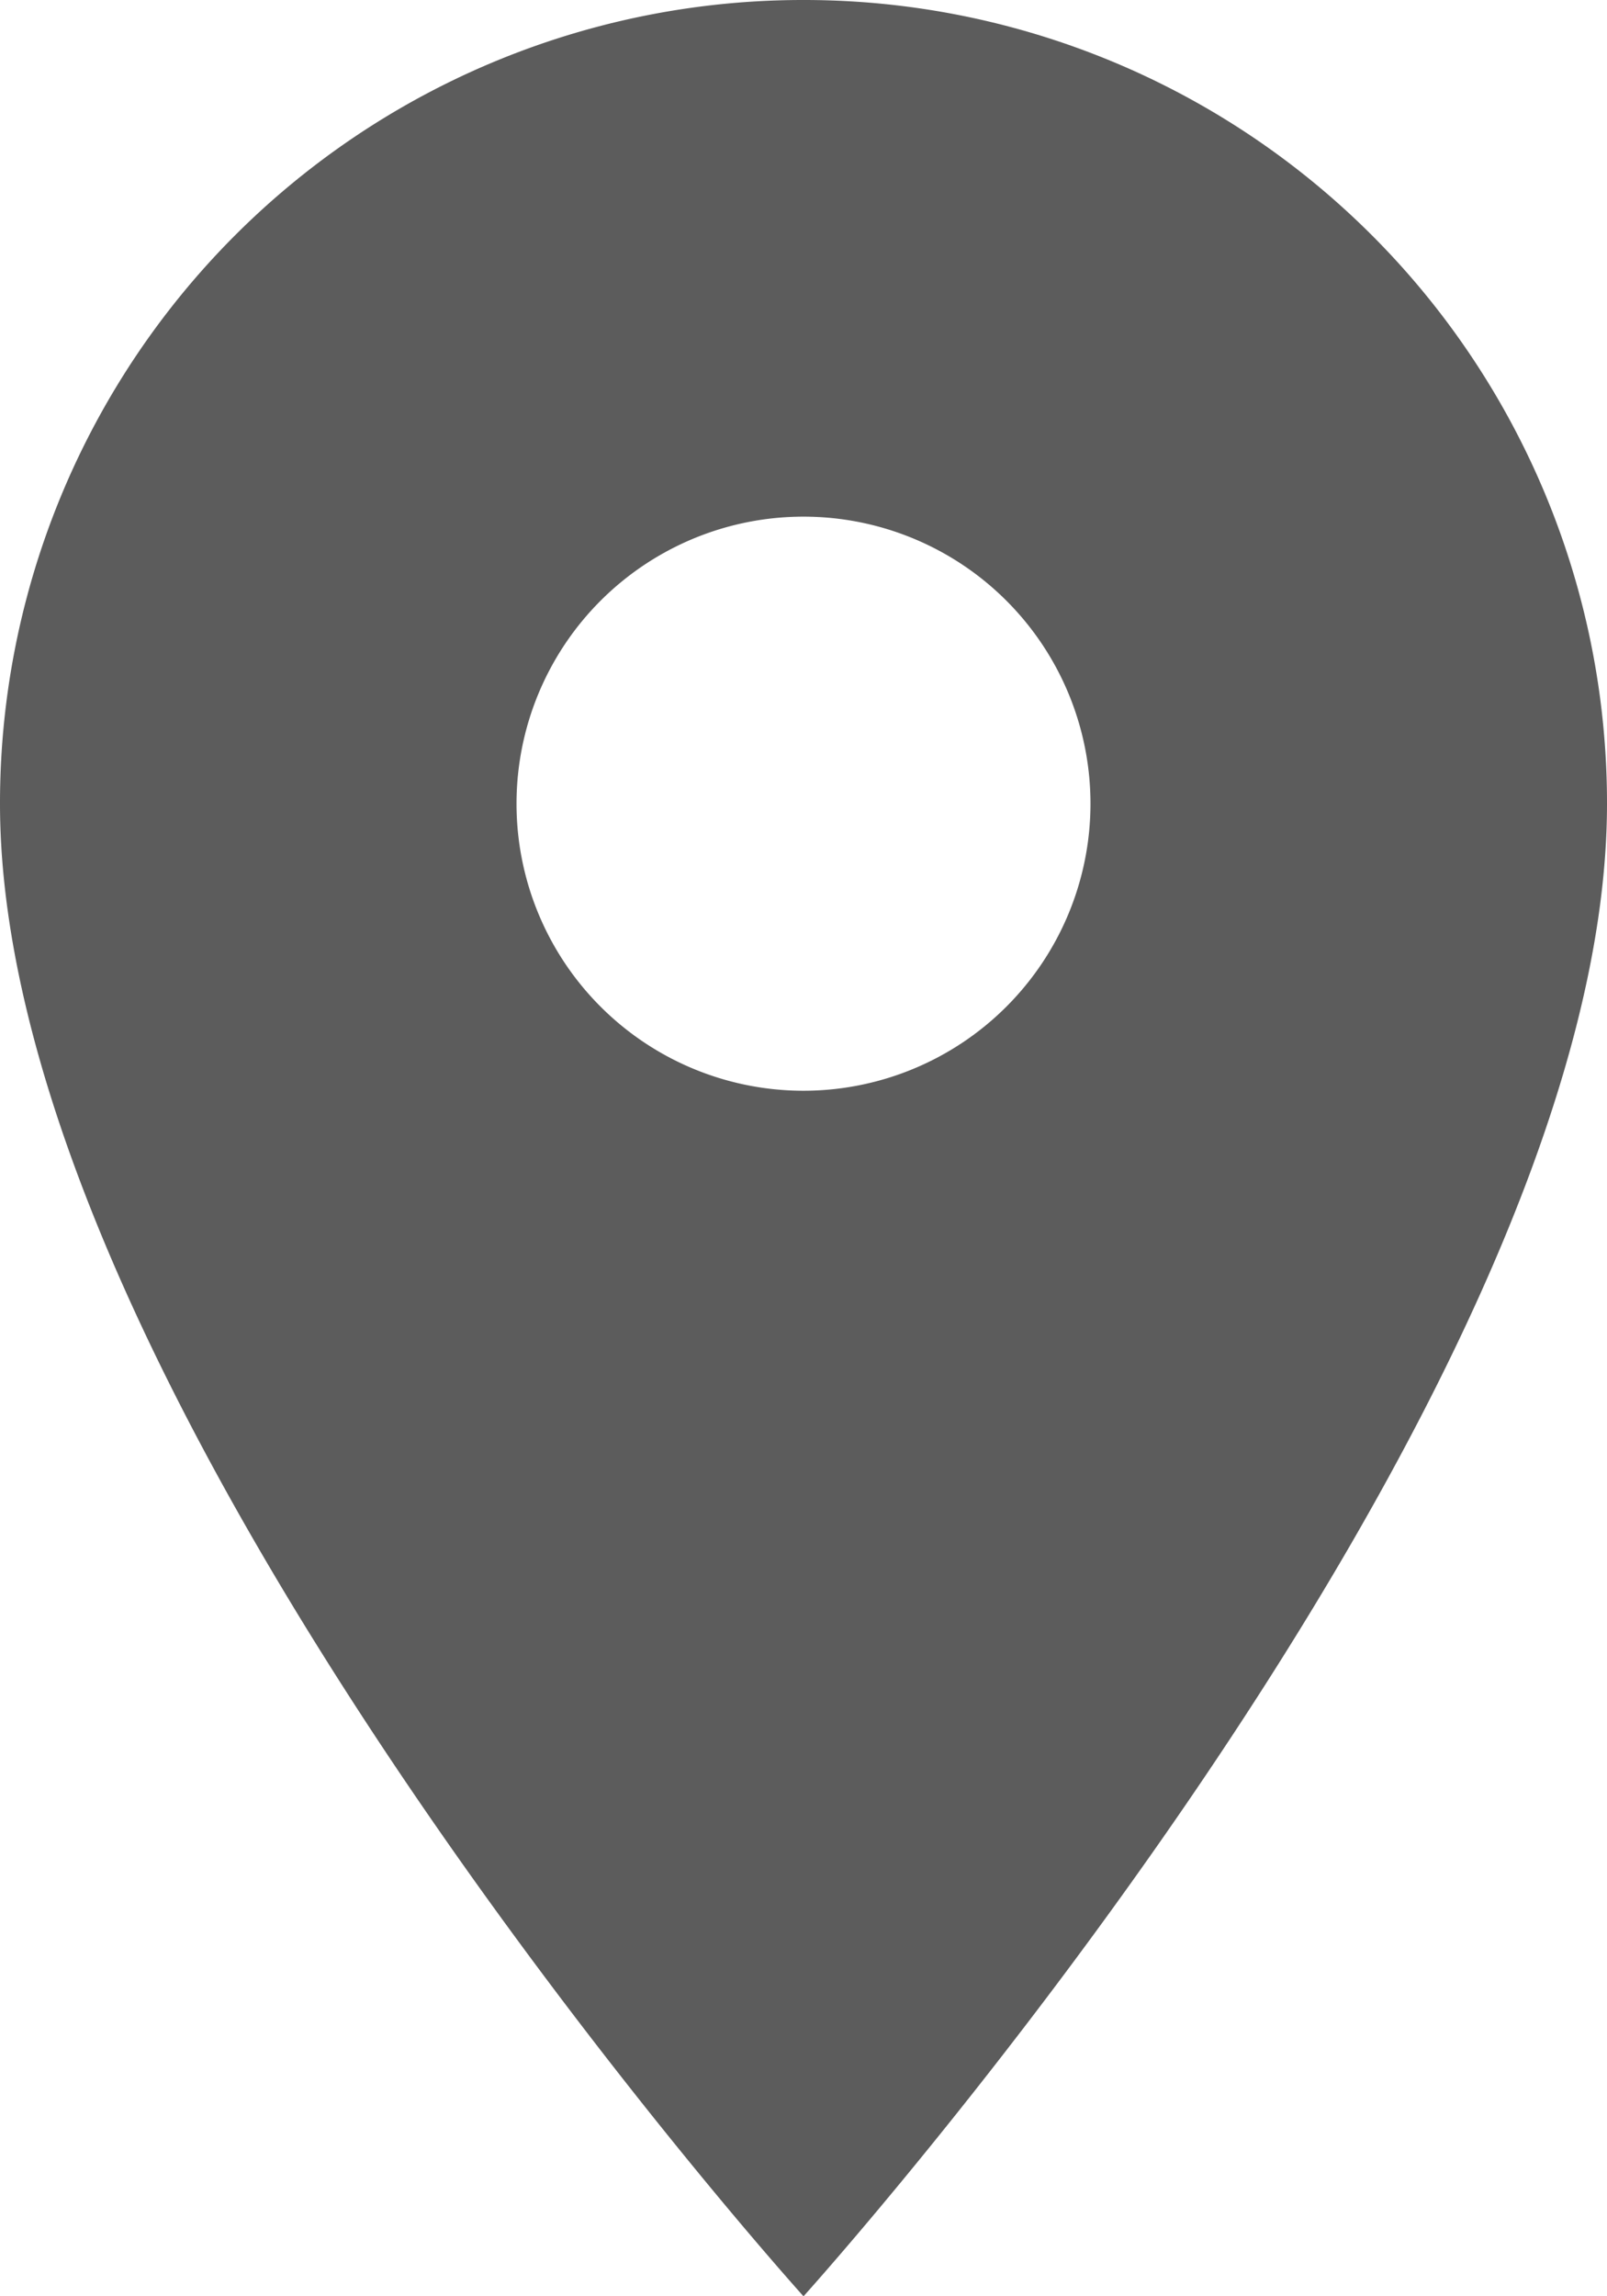<svg xmlns="http://www.w3.org/2000/svg" x="0px" y="0px" viewBox="0 0 15.976 22.823">
    <path id="Icon_material-location-on-2" data-name="Icon material-location-on" d="M15.488,3A7.982,7.982,0,0,0,7.5,10.988c0,5.991,7.988,14.835,7.988,14.835s7.988-8.844,7.988-14.835A7.982,7.982,0,0,0,15.488,3Zm0,10.841a2.853,2.853,0,1,1,2.853-2.853A2.854,2.854,0,0,1,15.488,13.841Z" transform="translate(-7.5 -3)" fill="#5c5c5c"></path>
</svg>
